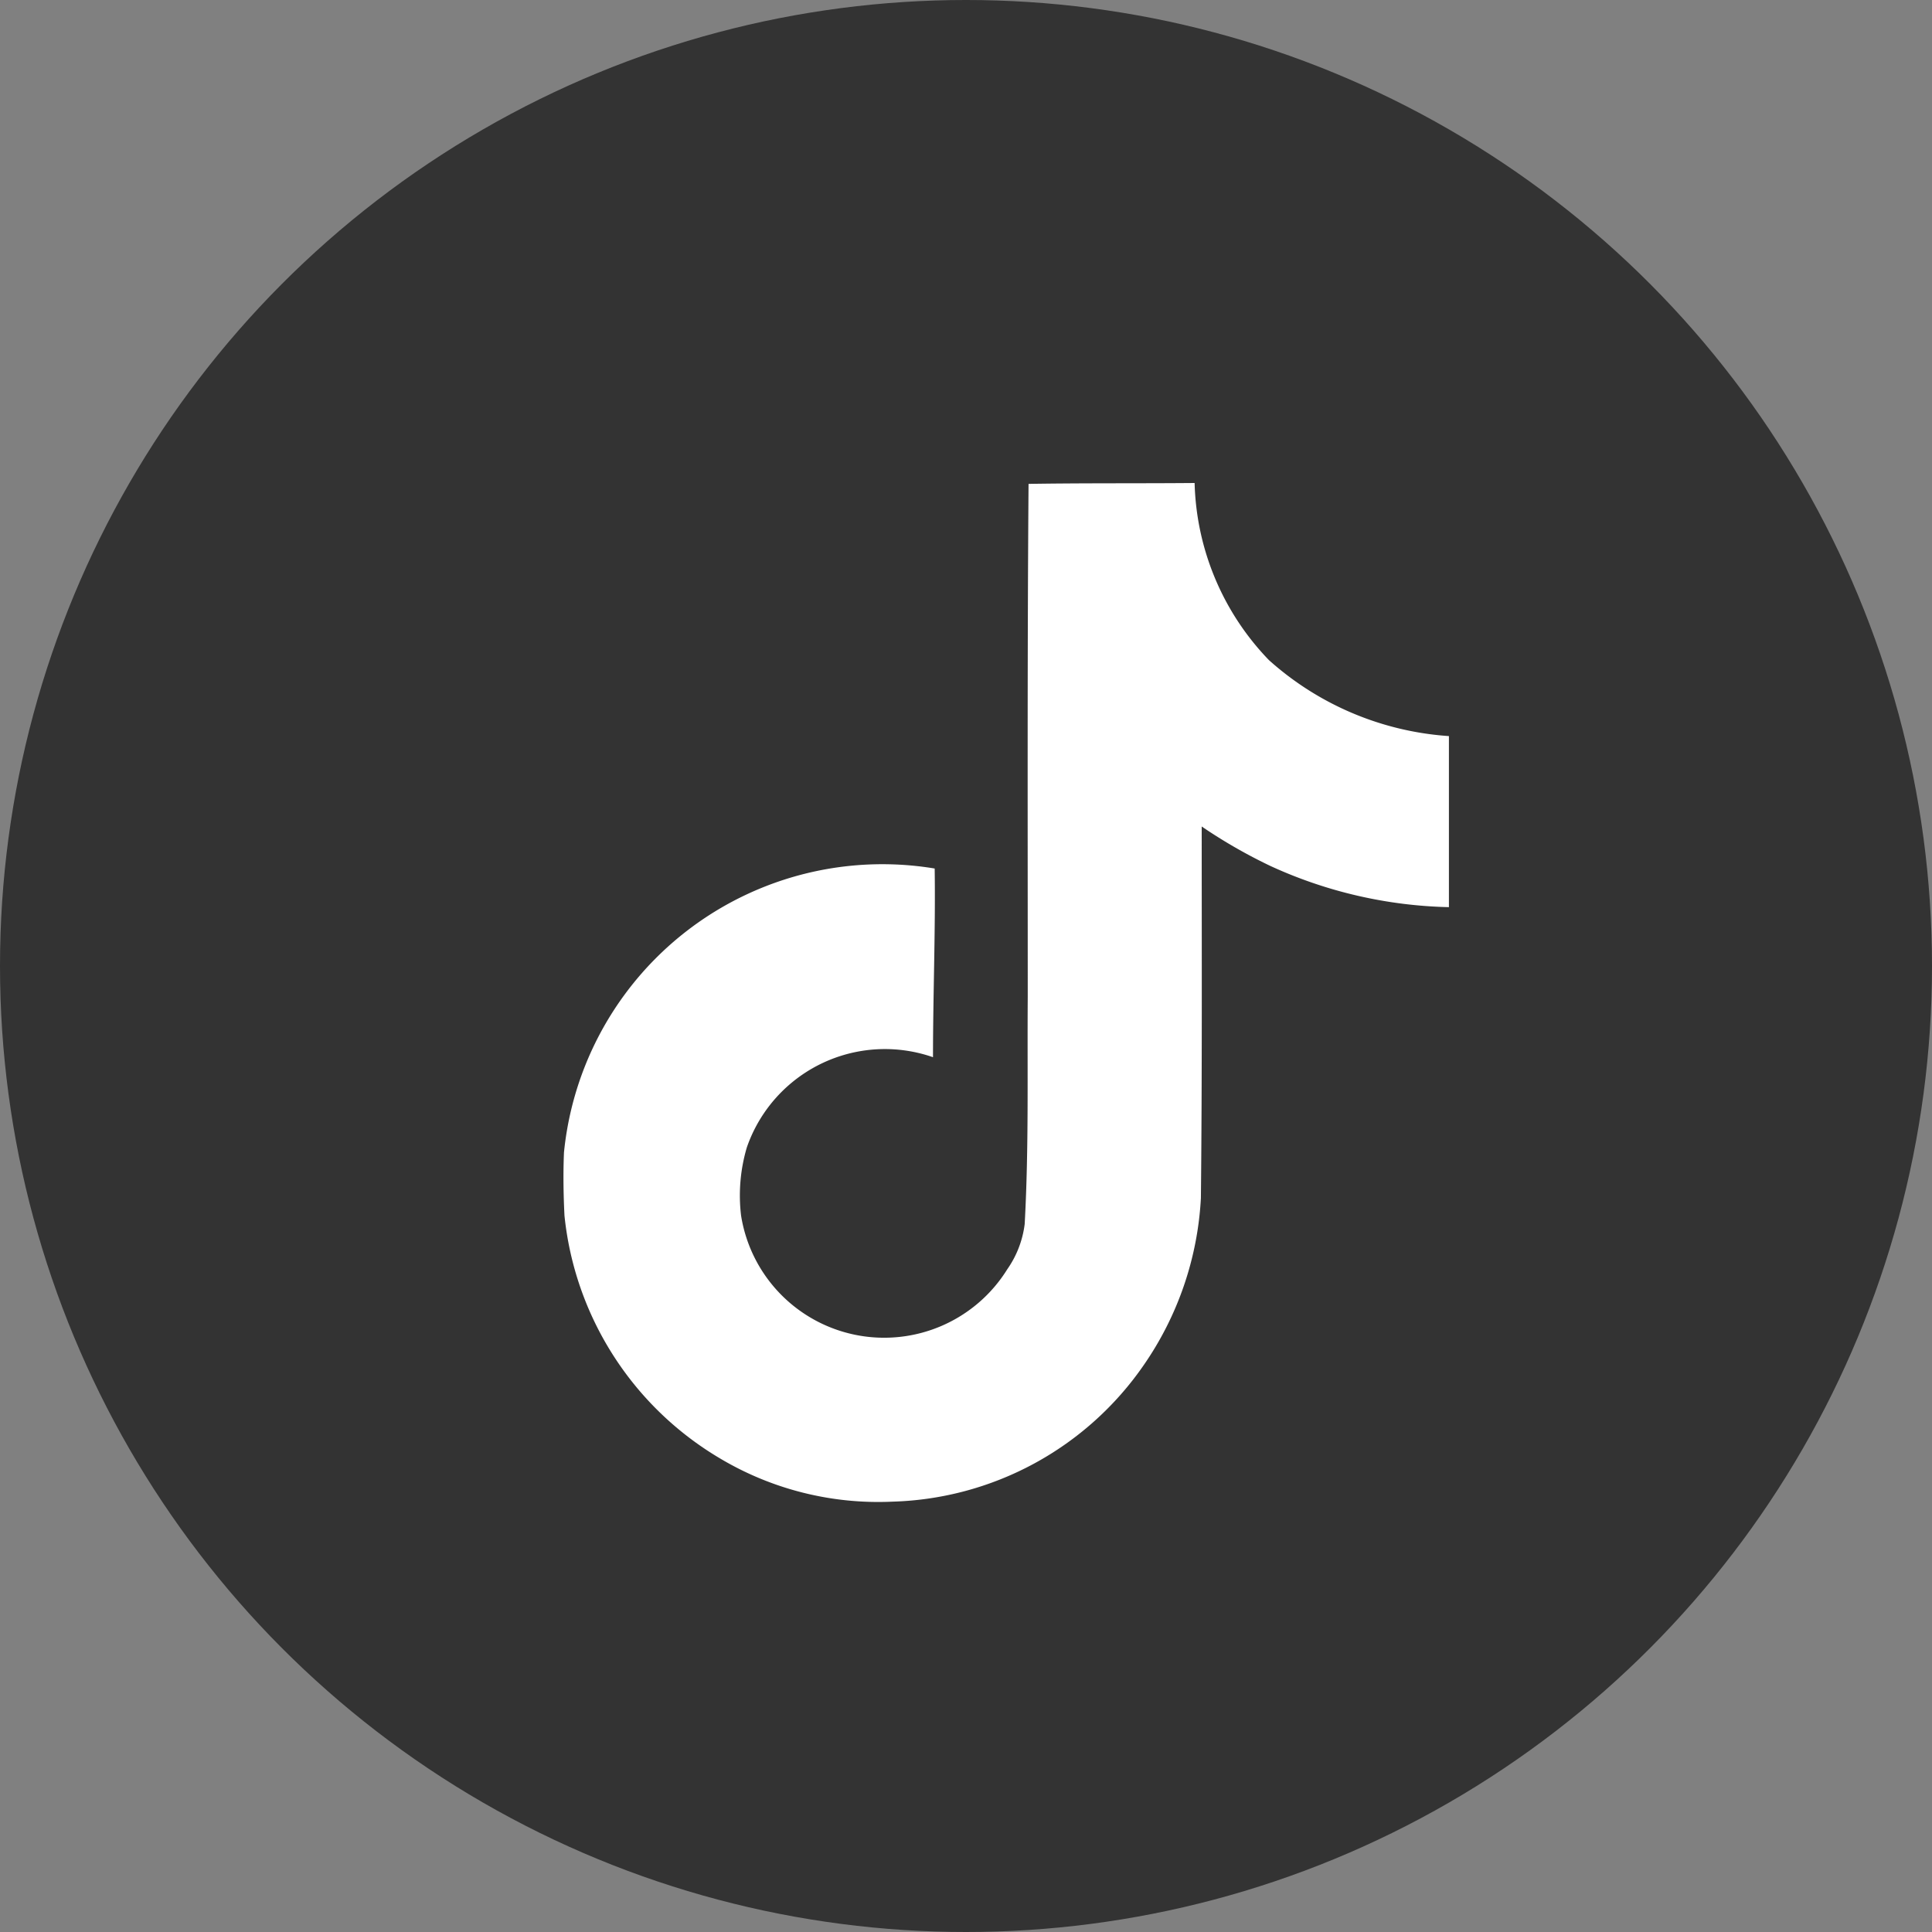 <svg xmlns="http://www.w3.org/2000/svg" width="24" height="24" viewBox="0 0 24 24">
  <rect x="0" y="0" width="24" height="24" fill="#808080" stroke="none"/>
  <g id="Group_8" data-name="Group 8" transform="translate(-1996 83)">
    <circle id="Ellipse_1" data-name="Ellipse 1" cx="12" cy="12" r="12" transform="translate(1996 -83)" fill="#333"/>
    <path id="tiktok" d="M7.883.011C8.573,0,9.26.006,9.945,0a3.286,3.286,0,0,0,.923,2.2,3.725,3.725,0,0,0,2.236.944V5.269a5.6,5.6,0,0,1-2.216-.511,6.411,6.411,0,0,1-.855-.491c0,1.542.006,3.081-.01,4.616a4.016,4.016,0,0,1-.713,2.079,3.928,3.928,0,0,1-3.118,1.692,3.839,3.839,0,0,1-2.151-.542A3.975,3.975,0,0,1,2.117,9.1c-.013-.264-.017-.527-.006-.785A3.975,3.975,0,0,1,6.716,4.789c.011.781-.021,1.562-.021,2.344A1.815,1.815,0,0,0,4.383,8.252a2.1,2.1,0,0,0-.072.849,1.8,1.8,0,0,0,3.307.666,1.244,1.244,0,0,0,.216-.561c.052-.944.031-1.883.038-2.827,0-2.127-.006-4.247.01-6.367Z" transform="translate(2000.895 -77)" fill="#fff"/>
  </g>
</svg>
